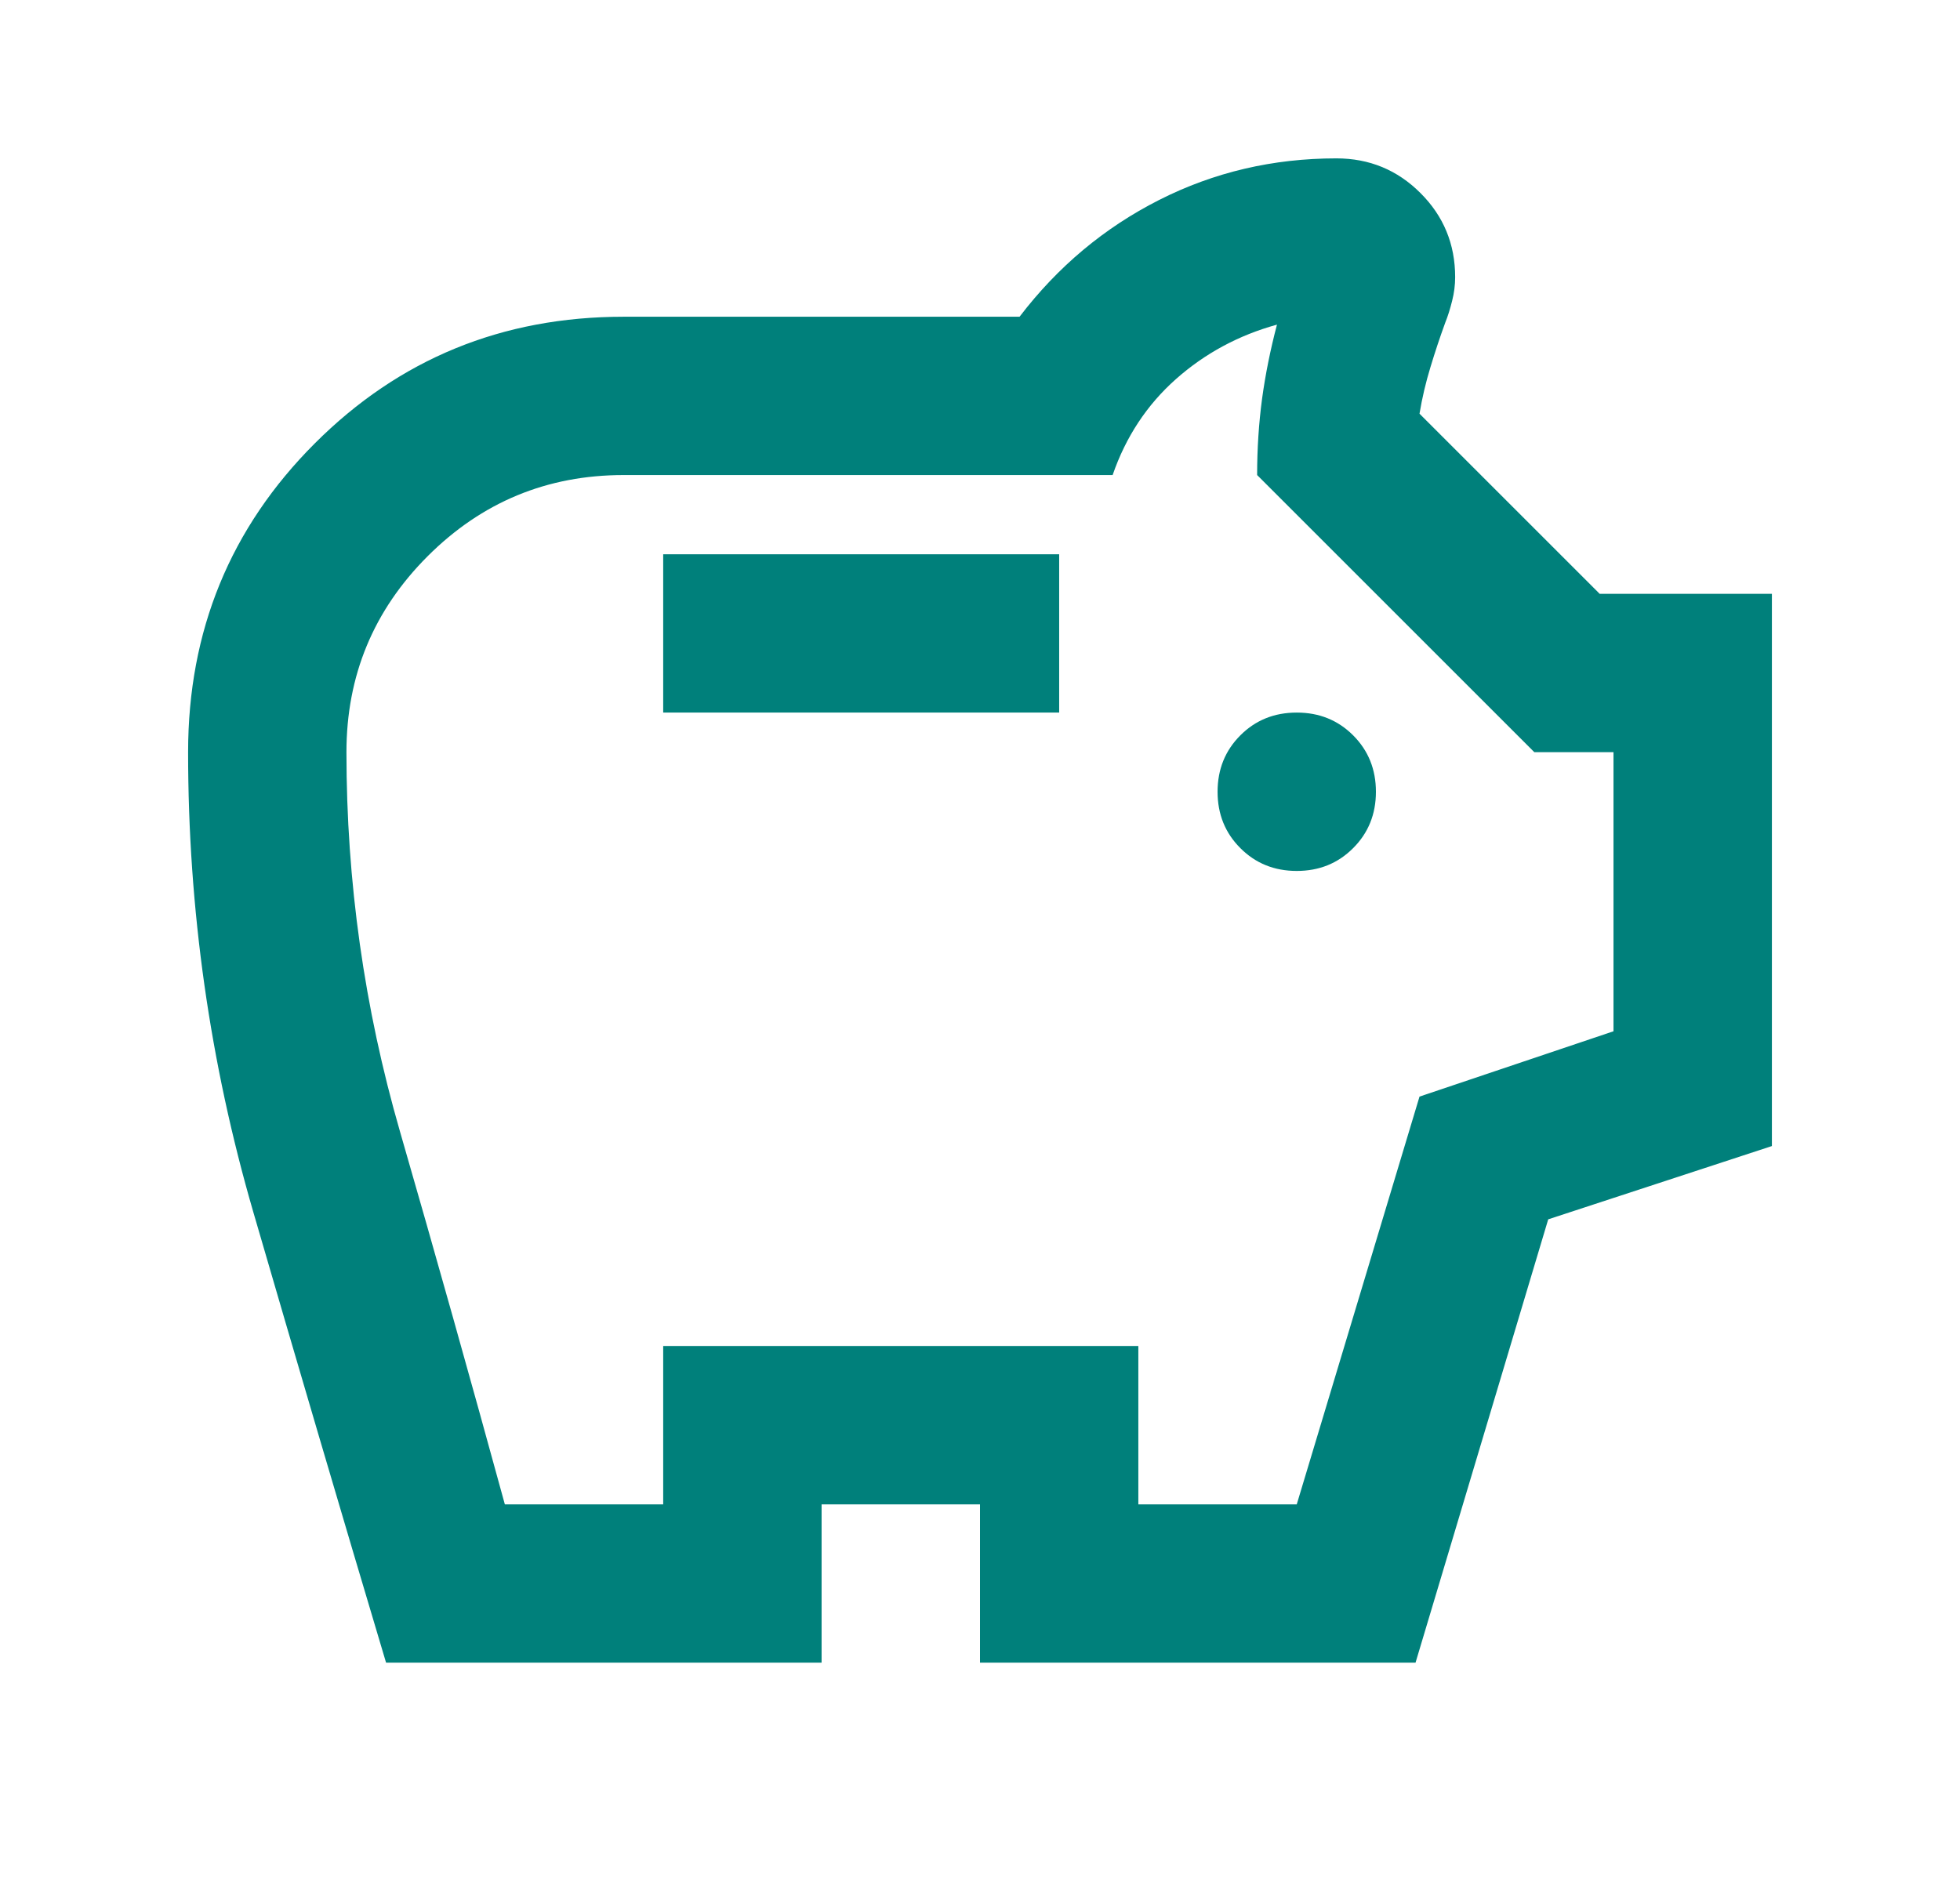 <?xml version="1.0" encoding="utf-8"?><svg width="33" height="32" viewBox="0 0 33 32" fill="none" xmlns="http://www.w3.org/2000/svg">
<mask id="mask0_1378_20764" style="mask-type:alpha" maskUnits="userSpaceOnUse" x="0" y="0" width="33" height="32">
<rect x="0.5" width="32" height="32" fill="#D9D9D9"/>
</mask>
<g mask="url(#mask0_1378_20764)">
<path d="M21.833 14.667C22.211 14.667 22.527 14.539 22.782 14.283C23.038 14.028 23.166 13.711 23.166 13.334C23.166 12.956 23.038 12.639 22.782 12.383C22.527 12.128 22.211 12 21.833 12C21.455 12 21.139 12.128 20.884 12.383C20.628 12.639 20.5 12.956 20.5 13.334C20.5 13.711 20.628 14.028 20.884 14.283C21.139 14.539 21.455 14.667 21.833 14.667ZM11.166 12H17.833V9.334H11.166V12ZM6.5 28C5.744 25.467 5 22.939 4.266 20.416C3.533 17.895 3.167 15.311 3.167 12.667C3.167 10.623 3.878 8.889 5.3 7.467C6.722 6.045 8.455 5.334 10.5 5.334H17.166C17.811 4.489 18.595 3.834 19.517 3.367C20.439 2.9 21.433 2.667 22.5 2.667C23.055 2.667 23.527 2.862 23.916 3.251C24.305 3.639 24.5 4.111 24.5 4.667C24.5 4.8 24.483 4.934 24.449 5.067C24.416 5.2 24.378 5.323 24.333 5.434C24.244 5.678 24.161 5.928 24.084 6.183C24.006 6.439 23.944 6.7 23.9 6.967L26.933 10H29.833V19.3L26.067 20.534L23.833 28H16.5V25.334H13.833V28H6.5ZM8.5 25.334H11.166V22.667H19.166V25.334H21.833L23.9 18.467L27.166 17.367V12.667H25.833L21.166 8C21.166 7.556 21.194 7.128 21.249 6.716C21.305 6.306 21.389 5.889 21.5 5.467C20.855 5.645 20.289 5.95 19.8 6.383C19.311 6.817 18.955 7.356 18.733 8H10.5C9.211 8 8.111 8.456 7.2 9.367C6.289 10.278 5.833 11.378 5.833 12.667C5.833 14.845 6.133 16.972 6.733 19.05C7.333 21.128 7.922 23.223 8.5 25.334Z" fill="#00807B"/>
</g>
</svg>

